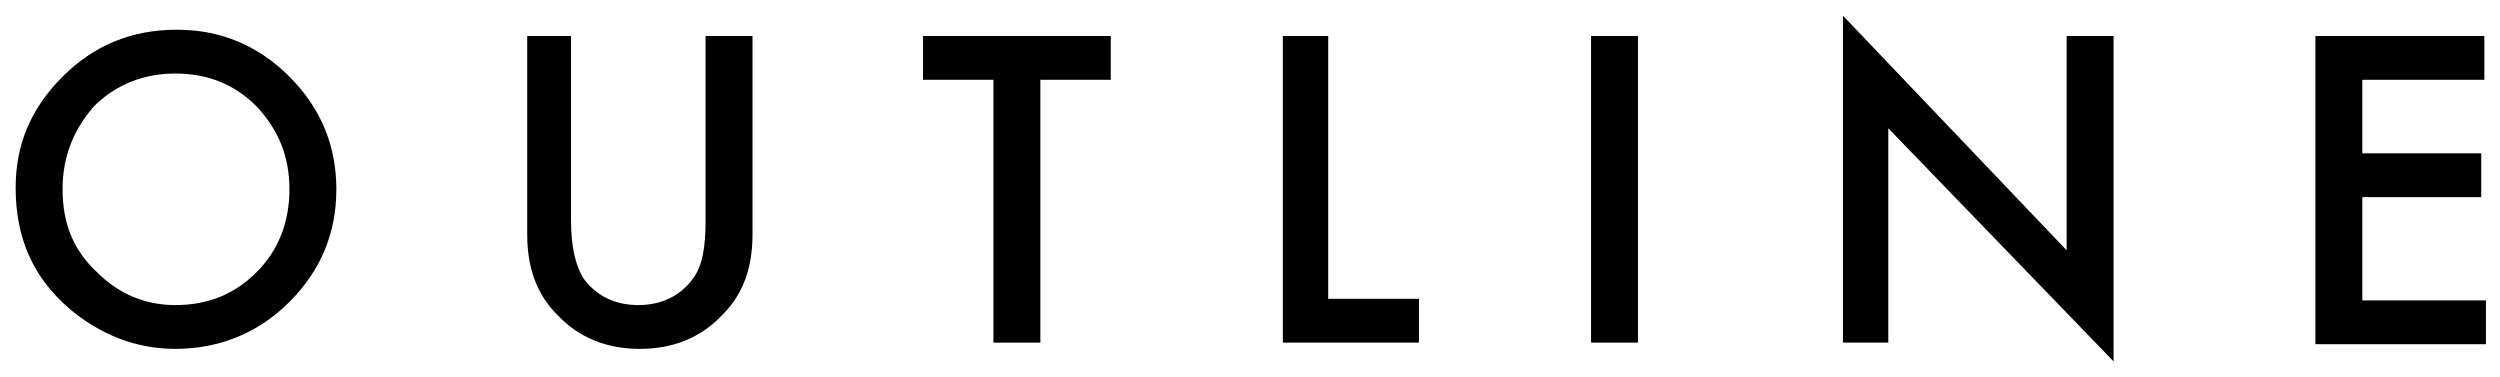 <?xml version="1.0" encoding="utf-8"?>
<!-- Generator: Adobe Illustrator 23.0.3, SVG Export Plug-In . SVG Version: 6.00 Build 0)  -->
<svg version="1.1" id="レイヤー_1" xmlns="http://www.w3.org/2000/svg" xmlns:xlink="http://www.w3.org/1999/xlink" x="0px"
	 y="0px" width="159.8px" height="24.1px" viewBox="0 0 159.8 24.1" style="enable-background:new 0 0 159.8 24.1;"
	 xml:space="preserve">
<g>
	<g>
		<path d="M1,12c0-2.8,1-5.1,3-7.1c2-2,4.4-3,7.3-3c2.8,0,5.2,1,7.2,3c2,2,3,4.4,3,7.2c0,2.8-1,5.2-3,7.2c-2,2-4.5,3-7.3,3
			c-2.5,0-4.8-0.9-6.8-2.6C2.1,17.7,1,15.2,1,12z M4,12.1c0,2.2,0.7,3.9,2.2,5.3c1.4,1.4,3.1,2.1,5,2.1c2.1,0,3.8-0.7,5.2-2.1
			c1.4-1.4,2.1-3.2,2.1-5.3c0-2.1-0.7-3.8-2.1-5.3c-1.4-1.4-3.1-2.1-5.2-2.1c-2,0-3.8,0.7-5.2,2.1C4.7,8.3,4,10,4,12.1z"/>
		<path d="M36.5,2.3v11.8c0,1.7,0.3,2.9,0.8,3.7c0.8,1.1,2,1.7,3.5,1.7c1.5,0,2.7-0.6,3.5-1.7c0.6-0.8,0.8-2,0.8-3.7V2.3h3V15
			c0,2.1-0.6,3.8-1.9,5.1c-1.4,1.5-3.2,2.2-5.3,2.2s-3.9-0.7-5.3-2.2c-1.3-1.3-1.9-3-1.9-5.1V2.3H36.5z"/>
		<path d="M66.5,5.1v16.8h-3V5.1H59V2.3h12v2.8H66.5z"/>
		<path d="M84.9,2.3v16.8h5.8v2.8h-8.7V2.3H84.9z"/>
		<path d="M104.7,2.3v19.6h-3V2.3H104.7z"/>
		<path d="M117.8,21.9V1l14.3,15V2.3h3v20.8L120.7,8.2v13.7H117.8z"/>
		<path d="M158.8,5.1H151v4.7h7.6v2.8H151v6.6h7.9v2.8H148V2.3h10.8V5.1z"/>
	</g>
</g>
</svg>
